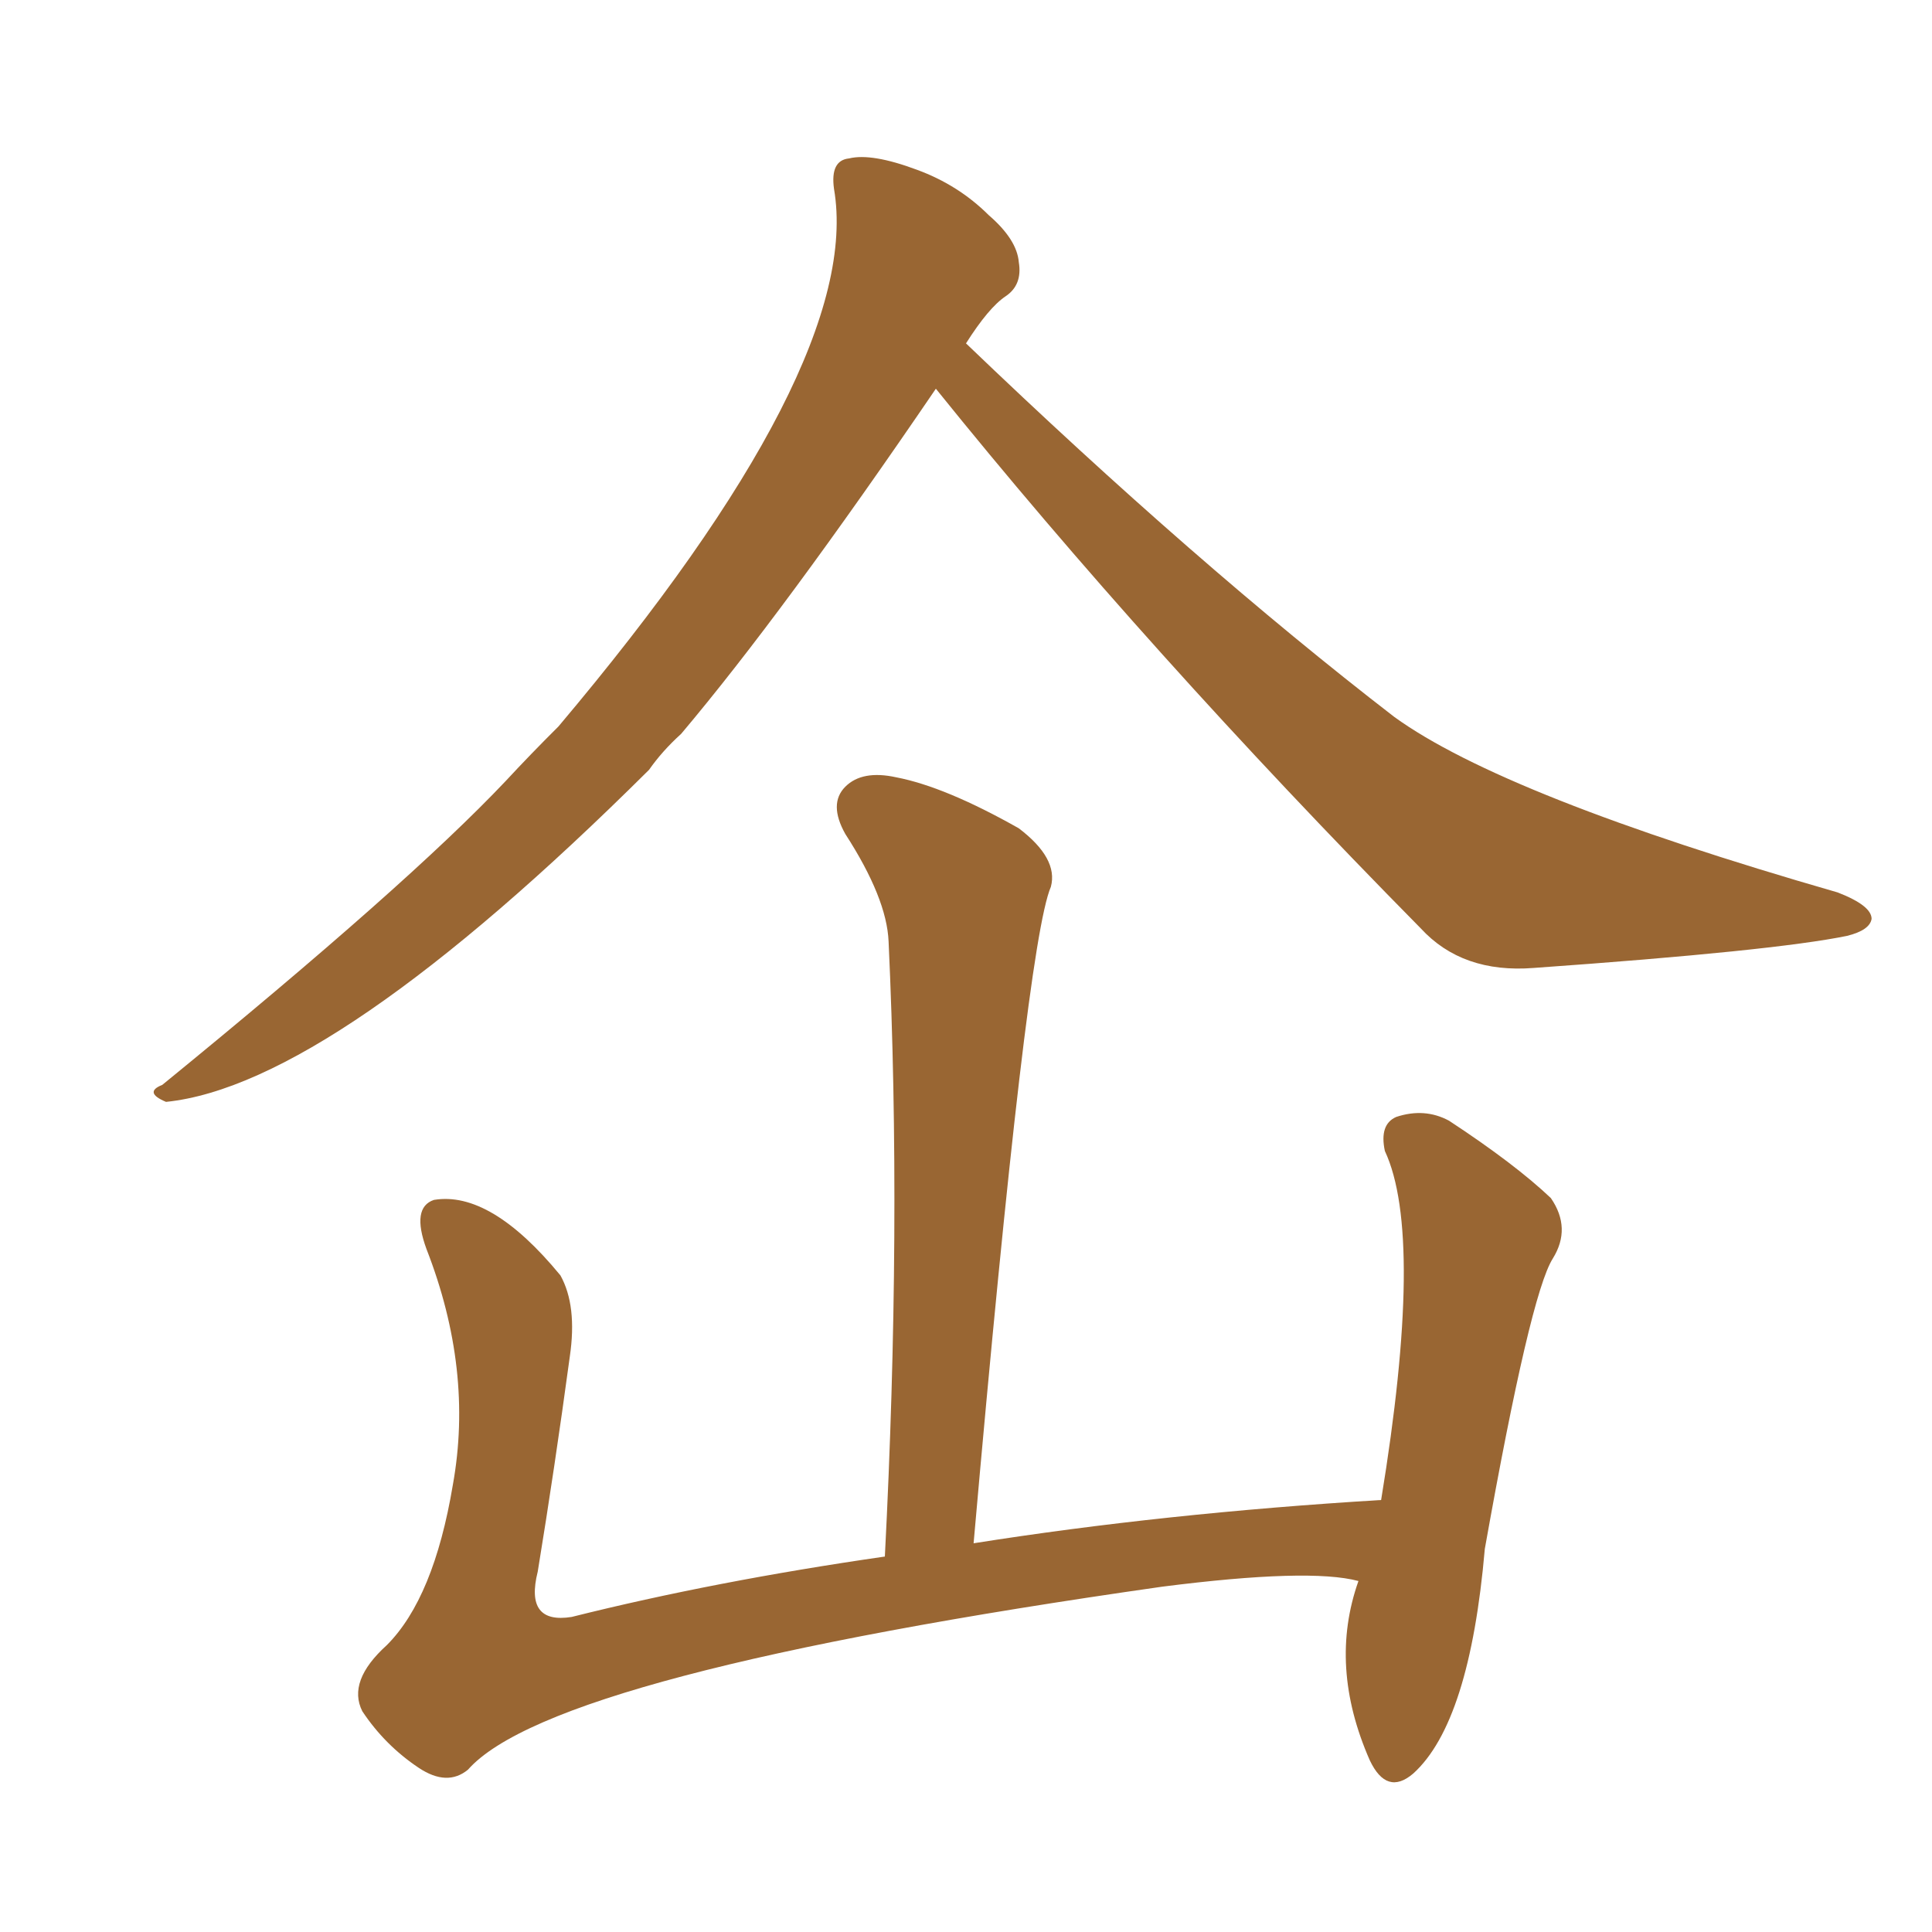 <svg xmlns="http://www.w3.org/2000/svg" xmlns:xlink="http://www.w3.org/1999/xlink" width="150" height="150"><path fill="#996633" padding="10" d="M72.66 30.18L72.66 30.18Q60.79 47.61 52.88 56.98L52.88 56.98Q51.42 58.30 50.39 59.77L50.39 59.77Q25.78 84.23 12.89 85.55L12.89 85.55Q11.13 84.81 12.60 84.23L12.60 84.23Q31.64 68.70 39.26 60.64L39.26 60.64Q41.16 58.59 43.36 56.40L43.36 56.40Q67.09 28.27 64.75 14.65L64.75 14.65Q64.45 12.45 65.92 12.30L65.92 12.30Q67.68 11.87 71.19 13.18L71.19 13.18Q74.41 14.36 76.76 16.70L76.76 16.70Q78.96 18.60 79.10 20.36L79.10 20.36Q79.39 22.12 78.08 23.00L78.08 23.00Q76.76 23.88 75 26.66L75 26.66Q92.87 43.80 108.25 55.66L108.25 55.66Q116.75 61.82 142.68 69.29L142.68 69.29Q145.31 70.31 145.31 71.34L145.31 71.34Q145.17 72.22 143.41 72.66L143.41 72.66Q137.70 73.83 119.09 75.15L119.09 75.15Q113.53 75.59 110.30 72.07L110.30 72.07Q89.06 50.54 72.66 30.18ZM105.47 122.75L105.47 122.75L105.47 122.75Q101.66 121.73 90.23 123.19L90.23 123.19Q42.92 129.93 36.33 137.40L36.33 137.40Q34.72 138.72 32.52 137.26L32.52 137.26Q29.88 135.50 28.13 132.86L28.13 132.86Q26.95 130.52 30.03 127.73L30.03 127.73Q33.69 124.07 35.16 115.28L35.16 115.28Q36.77 106.35 33.11 96.97L33.11 96.97Q31.93 93.75 33.69 93.16L33.69 93.16Q38.09 92.43 43.51 99.02L43.51 99.02Q44.82 101.37 44.24 105.32L44.24 105.32Q43.07 113.96 41.75 122.02L41.75 122.02Q40.72 126.12 44.38 125.54L44.38 125.54Q55.52 122.75 68.70 120.85L68.70 120.85Q70.02 95.21 68.99 73.10L68.99 73.10Q68.85 69.73 65.63 64.75L65.63 64.75Q64.31 62.40 65.63 61.08L65.63 61.08Q66.94 59.77 69.58 60.35L69.58 60.35Q73.39 61.08 79.10 64.31L79.10 64.31Q82.18 66.65 81.59 68.85L81.59 68.85Q79.69 73.24 75.59 119.82L75.59 119.82Q90.38 117.48 107.23 116.46L107.23 116.46Q110.60 95.95 107.52 89.36L107.52 89.36Q107.08 87.30 108.40 86.72L108.40 86.72Q110.60 85.99 112.50 87.01L112.50 87.01Q117.63 90.38 120.41 93.02L120.41 93.02Q122.02 95.36 120.56 97.71L120.56 97.71Q118.80 100.49 115.28 120.26L115.28 120.26Q114.11 133.74 109.72 137.70L109.72 137.70Q107.67 139.45 106.35 136.67L106.35 136.67Q103.13 129.35 105.47 122.75Z"/></svg>
